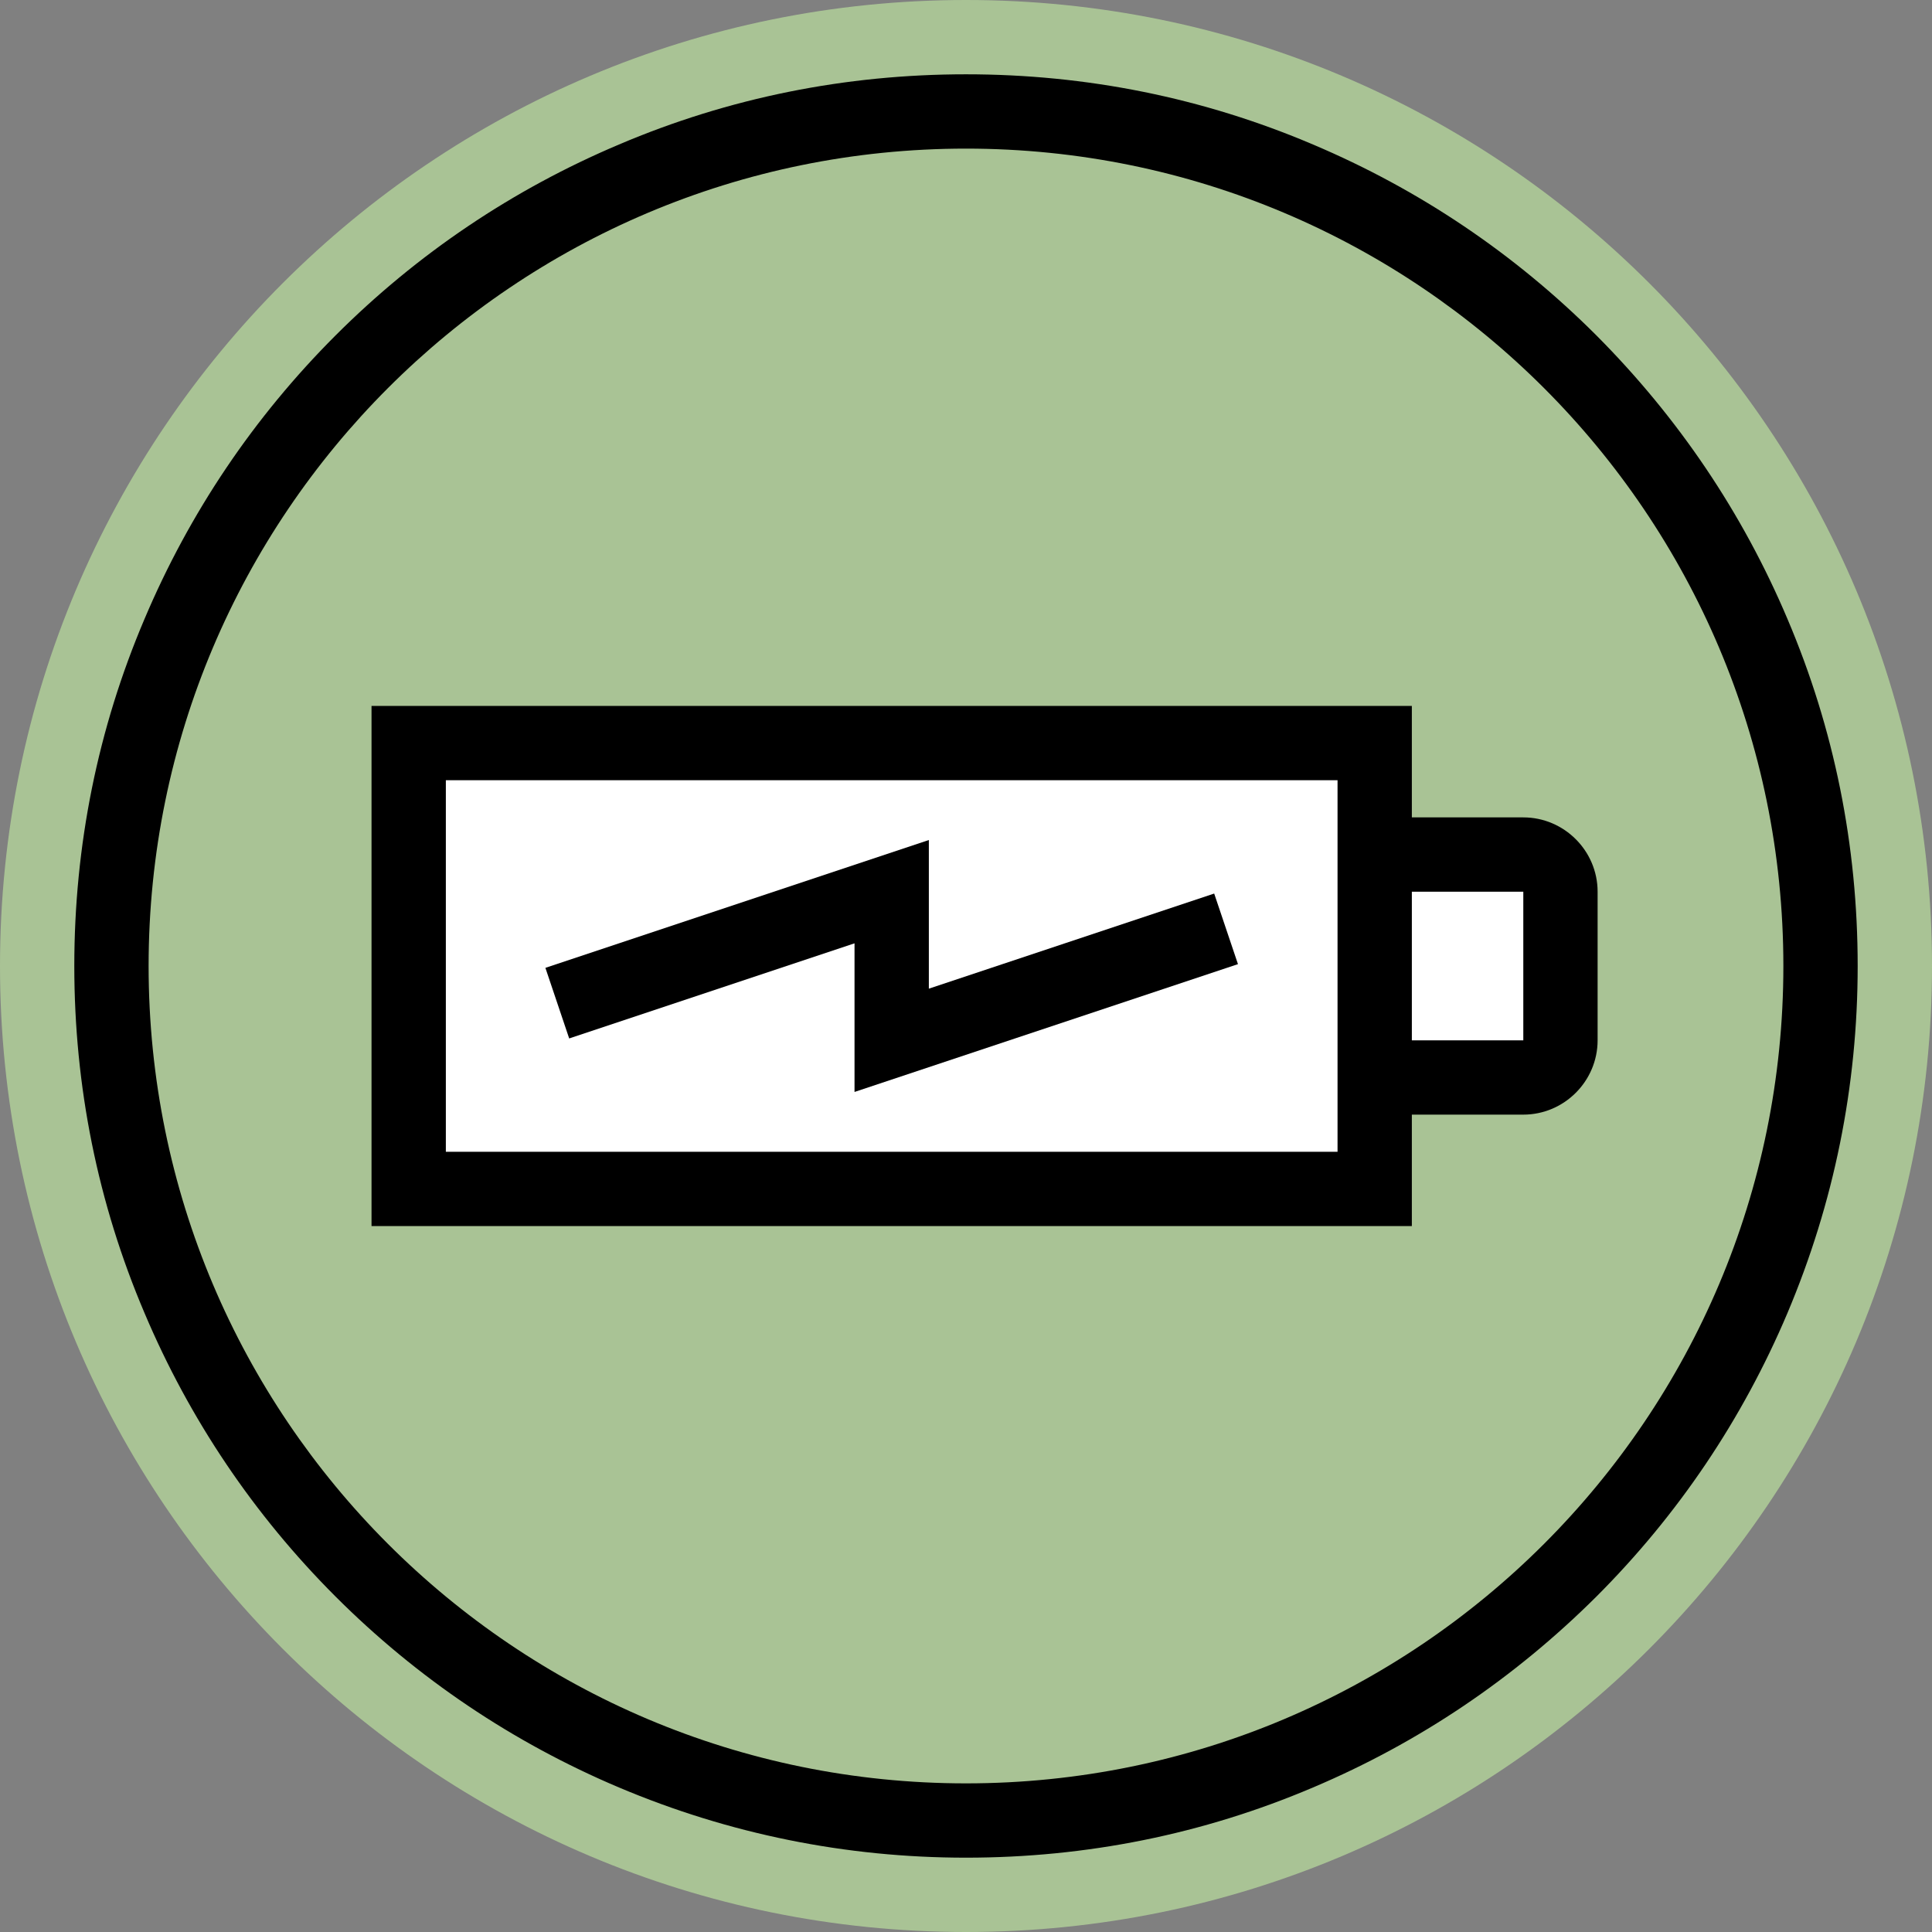 <svg width="100" height="100" viewBox="0 0 100 100" fill="none" xmlns="http://www.w3.org/2000/svg">
<rect x="0" y="0" width="100" height="100" fill="#808080" stroke="none"/>
<path d="M50 100C77.614 100 100 77.614 100 50C100 22.386 77.614 0 50 0C22.386 0 0 22.386 0 50C0 77.614 22.386 100 50 100Z" fill="#A9C395"/>
<path d="M92.519 32.038C90.192 26.538 86.865 21.615 82.634 17.365C78.403 13.134 73.461 9.807 67.961 7.48C62.269 5.057 56.23 3.846 49.999 3.846C43.769 3.846 37.73 5.057 32.038 7.48C26.538 9.807 21.596 13.134 17.365 17.365C13.134 21.596 9.807 26.538 7.48 32.038C5.057 37.73 3.846 43.769 3.846 49.999C3.846 56.23 5.057 62.269 7.48 67.961C9.807 73.461 13.134 78.403 17.365 82.634C21.596 86.865 26.538 90.192 32.038 92.519C37.73 94.923 43.769 96.153 49.999 96.153C56.23 96.153 62.269 94.942 67.961 92.519C73.461 90.192 78.384 86.865 82.634 82.634C86.865 78.403 90.192 73.461 92.519 67.961C94.923 62.269 96.153 56.23 96.153 49.999C96.153 43.769 94.942 37.73 92.519 32.038ZM49.999 92.307C26.634 92.307 7.692 73.365 7.692 49.999C7.692 26.634 26.634 7.692 49.999 7.692C73.365 7.692 92.307 26.634 92.307 49.999C92.307 73.365 73.365 92.307 49.999 92.307Z" fill="black"/>
<path d="M80.289 55.769V44.23H71.154V40.769V38.461H21.154V61.538H71.154V59.23V55.769H80.289Z" fill="white"/>
<path d="M78.846 42.308H73.077V36.539H19.23V63.462H73.077V57.693H78.846C80.961 57.693 82.692 55.962 82.692 53.847V46.154C82.692 44.039 80.961 42.308 78.846 42.308ZM78.846 53.847H73.077V46.154H78.846V53.847ZM69.231 57.693V59.616H23.077V40.385H69.231V42.308V57.693Z" fill="black"/>
<path d="M44.23 56.519V48.827L29.461 53.75L28.23 50.096L48.077 43.48V51.173L62.846 46.25L64.077 49.904L44.23 56.519Z" fill="black"/>
</svg>
